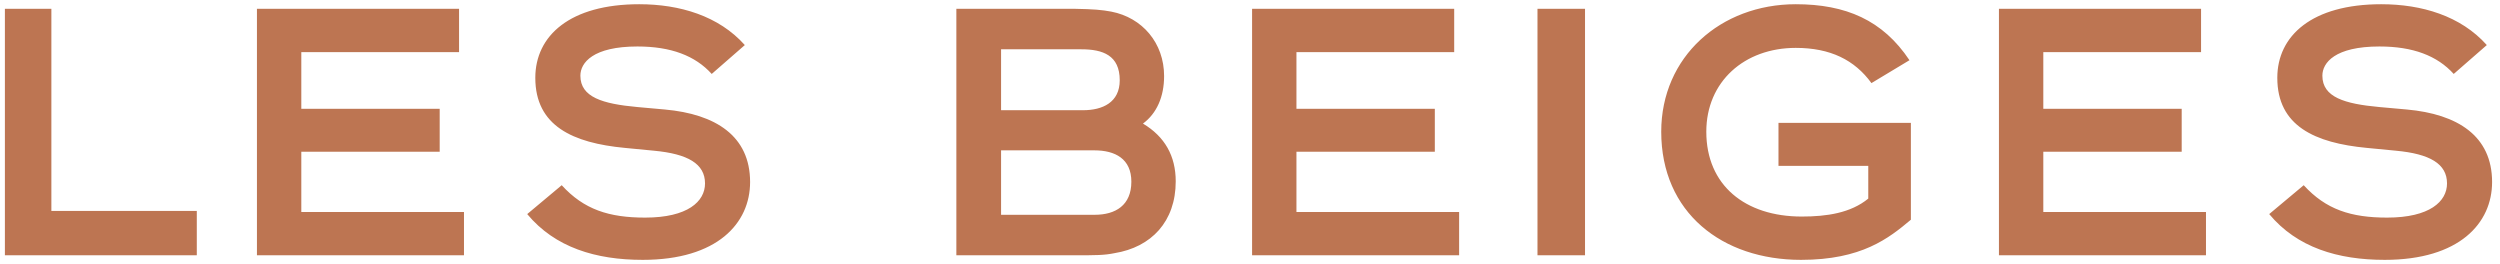 <svg width="284" height="30" viewBox="0 0 284 30" fill="none" xmlns="http://www.w3.org/2000/svg">
<path d="M0.556 1H5.836V23.96H22.356V29H0.556V1ZM52.149 1V5.92H34.229V12.36H49.949V17.24H34.229V24.08H52.709V29H29.189V1H52.149ZM72.411 12.16L75.531 12.44C81.291 12.96 85.211 15.44 85.211 20.68C85.211 25.36 81.491 29.52 73.011 29.52C67.691 29.52 63.051 28.12 59.891 24.32L63.811 21.04C66.331 23.8 69.171 24.72 73.291 24.72C78.131 24.72 80.091 22.88 80.091 20.84C80.091 18.6 78.131 17.48 74.291 17.12L70.971 16.8C65.091 16.24 60.811 14.32 60.811 8.84C60.811 4.04 64.771 0.48 72.611 0.48C77.211 0.48 81.651 1.8 84.611 5.12L80.851 8.4C78.971 6.32 76.211 5.28 72.411 5.28C67.371 5.28 65.931 7.12 65.931 8.6C65.931 11.04 68.451 11.8 72.411 12.16ZM108.642 29V1H122.082C124.282 1.04 125.162 1.12 126.242 1.32C129.762 2 132.242 4.88 132.242 8.64C132.242 11 131.402 12.88 129.842 14.04C132.322 15.52 133.562 17.72 133.562 20.6C133.562 25.16 130.802 28.08 126.602 28.76C125.442 29 124.482 29 122.082 29H108.642ZM113.722 5.6V12.52H123.042C125.242 12.52 127.202 11.64 127.202 9.12C127.202 6.28 125.282 5.6 122.842 5.6H113.722ZM124.362 24.4C126.722 24.4 128.522 23.32 128.522 20.64C128.522 18.04 126.682 17.08 124.322 17.08H113.722V24.4H124.362ZM165.196 1V5.92H147.276V12.36H162.996V17.24H147.276V24.08H165.756V29H142.236V1H165.196ZM174.658 1H180.058V29H174.658V1ZM193.836 14.96C193.836 21.04 198.236 24.6 204.676 24.6C207.516 24.6 210.236 24.2 212.236 22.56V18.84H202.036V13.96H217.076V24.96C214.556 27.08 211.476 29.52 204.596 29.52C195.636 29.52 188.716 24.16 188.716 14.96C188.716 6.44 195.476 0.48 203.996 0.48C209.676 0.48 213.876 2.28 216.916 6.84L212.596 9.44C210.676 6.8 207.916 5.44 203.996 5.44C198.156 5.44 193.836 9.28 193.836 14.96ZM250.04 1V5.92H232.12V12.36H247.84V17.24H232.12V24.08H250.6V29H227.08V1H250.04ZM270.302 12.16L273.422 12.44C279.182 12.96 283.102 15.44 283.102 20.68C283.102 25.36 279.382 29.52 270.902 29.52C265.582 29.52 260.942 28.12 257.782 24.32L261.702 21.04C264.222 23.8 267.062 24.72 271.182 24.72C276.022 24.72 277.982 22.88 277.982 20.84C277.982 18.6 276.022 17.48 272.182 17.12L268.862 16.8C262.982 16.24 258.702 14.32 258.702 8.84C258.702 4.04 262.662 0.48 270.502 0.48C275.102 0.48 279.542 1.8 282.502 5.12L278.742 8.4C276.862 6.32 274.102 5.28 270.302 5.28C265.262 5.28 263.822 7.12 263.822 8.6C263.822 11.04 266.342 11.8 270.302 12.16Z" fill="#BD7552"/>
</svg>
